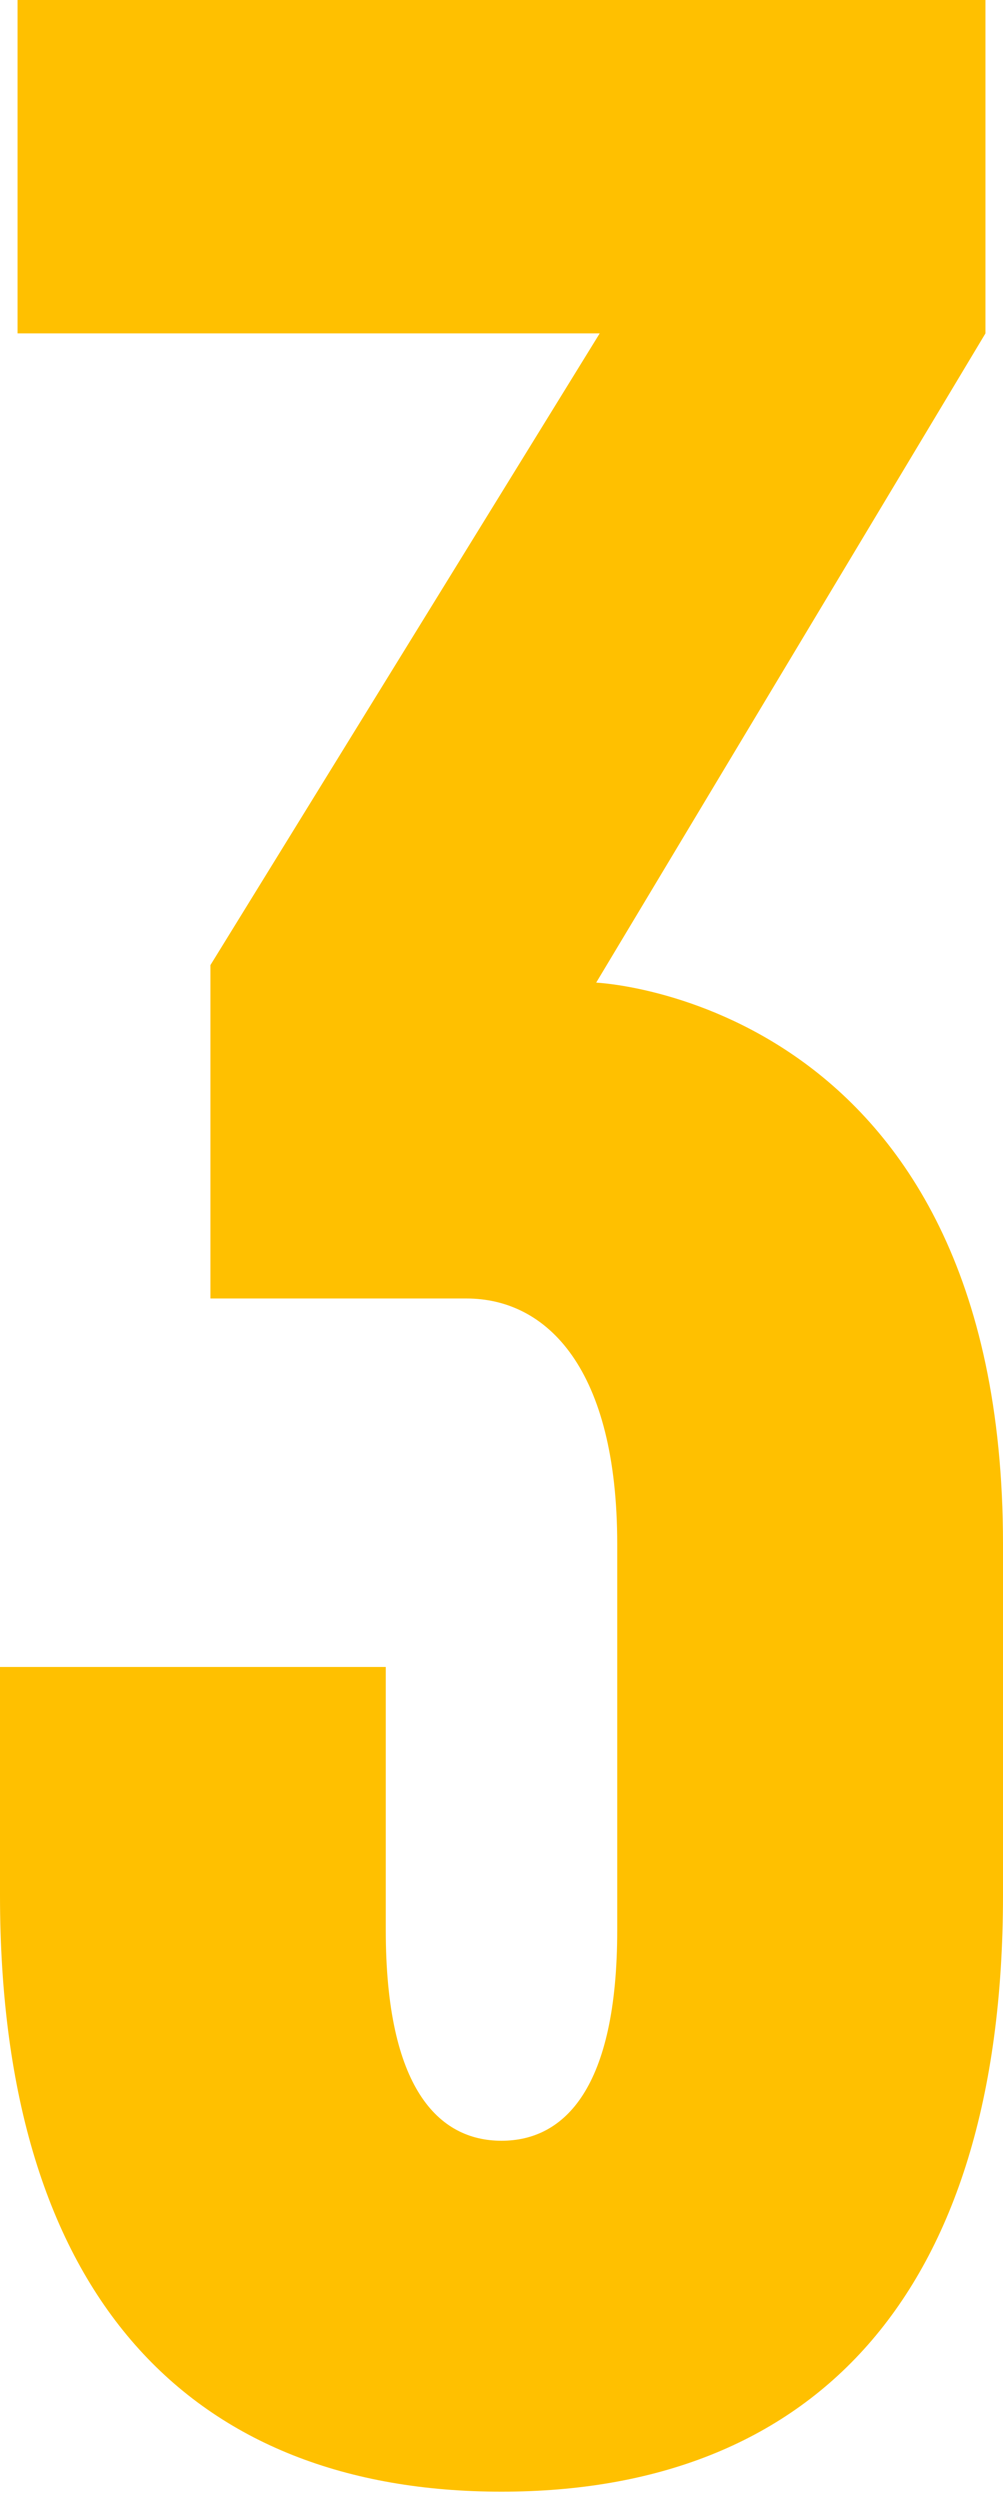 <?xml version="1.0" encoding="UTF-8"?> <svg xmlns="http://www.w3.org/2000/svg" width="55" height="137" viewBox="0 0 55 137" fill="none"> <path d="M27.5 136.538C44.423 136.538 55 125.962 55 103.846V84.615C55 54.808 32.692 53.846 32.692 53.846L54.038 18.269V0H0.962V18.269H32.885L11.539 52.885V71.154H25.577C30 71.154 33.846 75 33.846 84.615V105.769C33.846 114.423 30.962 117.308 27.5 117.308C24.038 117.308 21.154 114.423 21.154 105.769V91.346H0V103.846C0 125.962 10.577 136.538 27.5 136.538Z" fill="#FFC000"></path> </svg> 